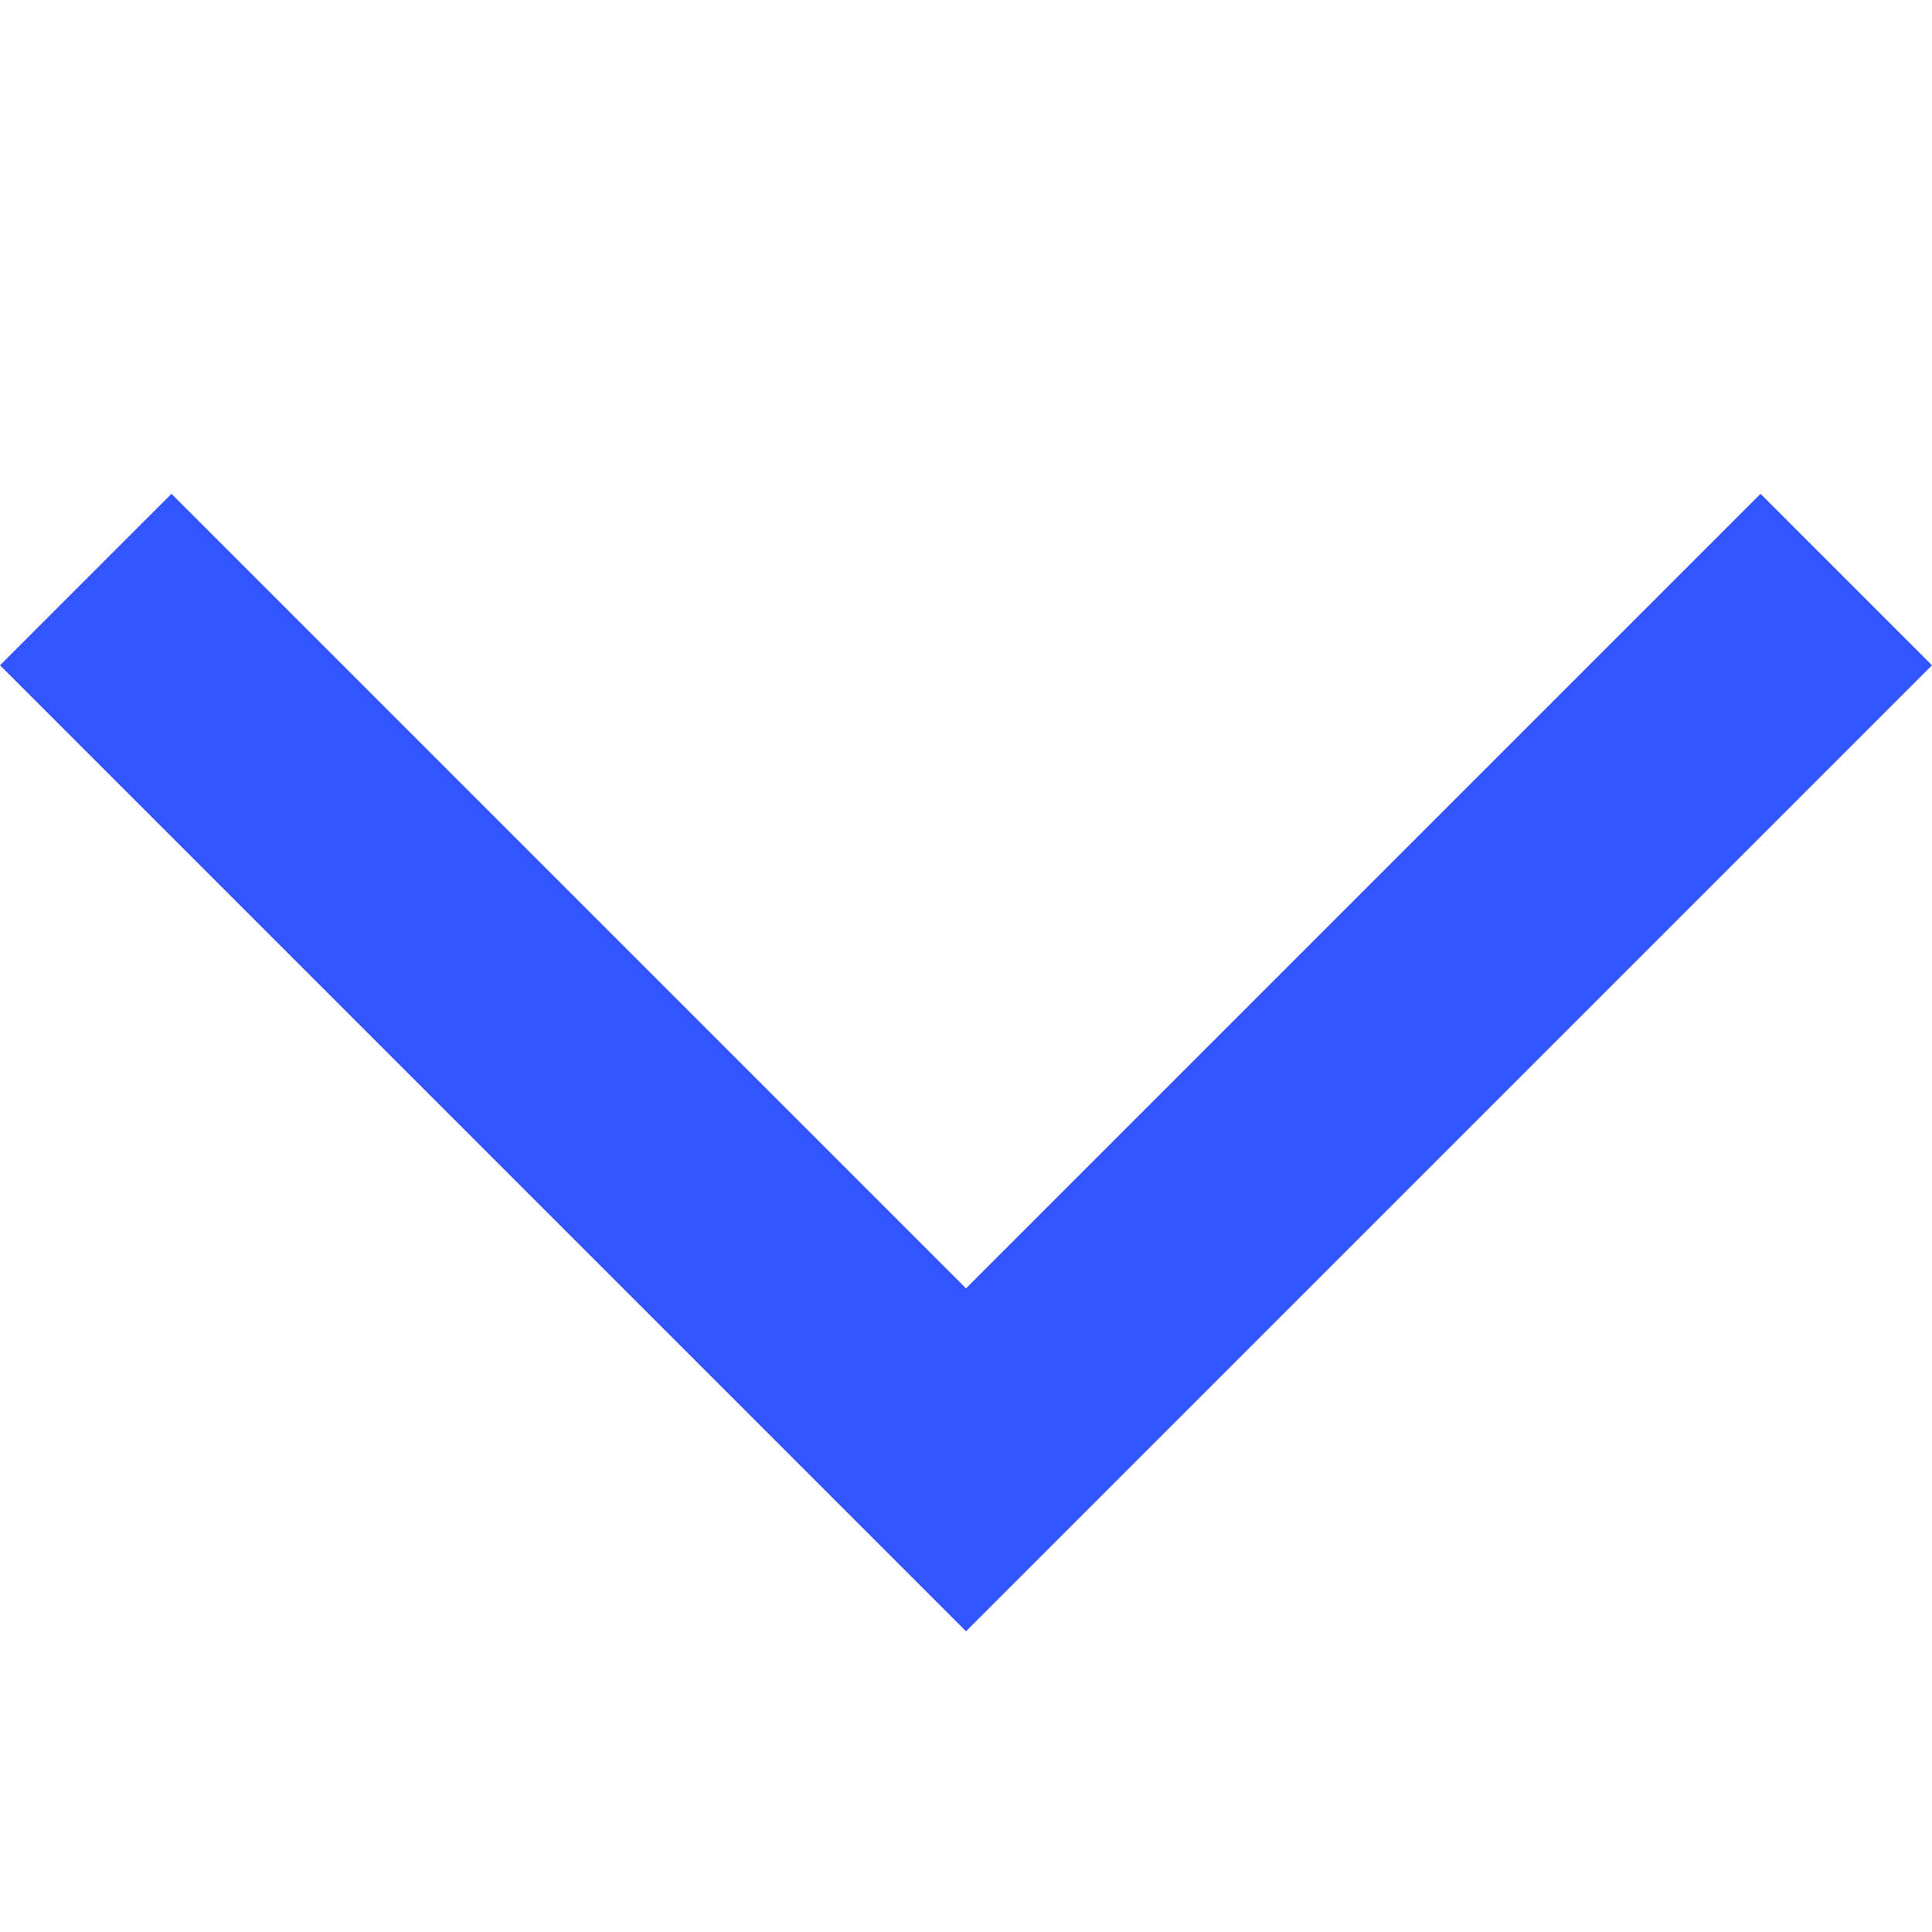 <svg width="20" height="20" viewBox="0 0 20 20" fill="none" xmlns="http://www.w3.org/2000/svg">
<g clip-path="url(#clip0_762_665)">
<path d="M-7.75877e-08 6.887L1.775 5.112L10 13.337L18.225 5.112L20 6.887L10 16.887L-7.75877e-08 6.887Z" fill="#3355FF"/>
</g>
<defs>
<clipPath id="clip0_762_665">
<rect width="20" height="20" fill="white"/>
</clipPath>
</defs>
</svg>
